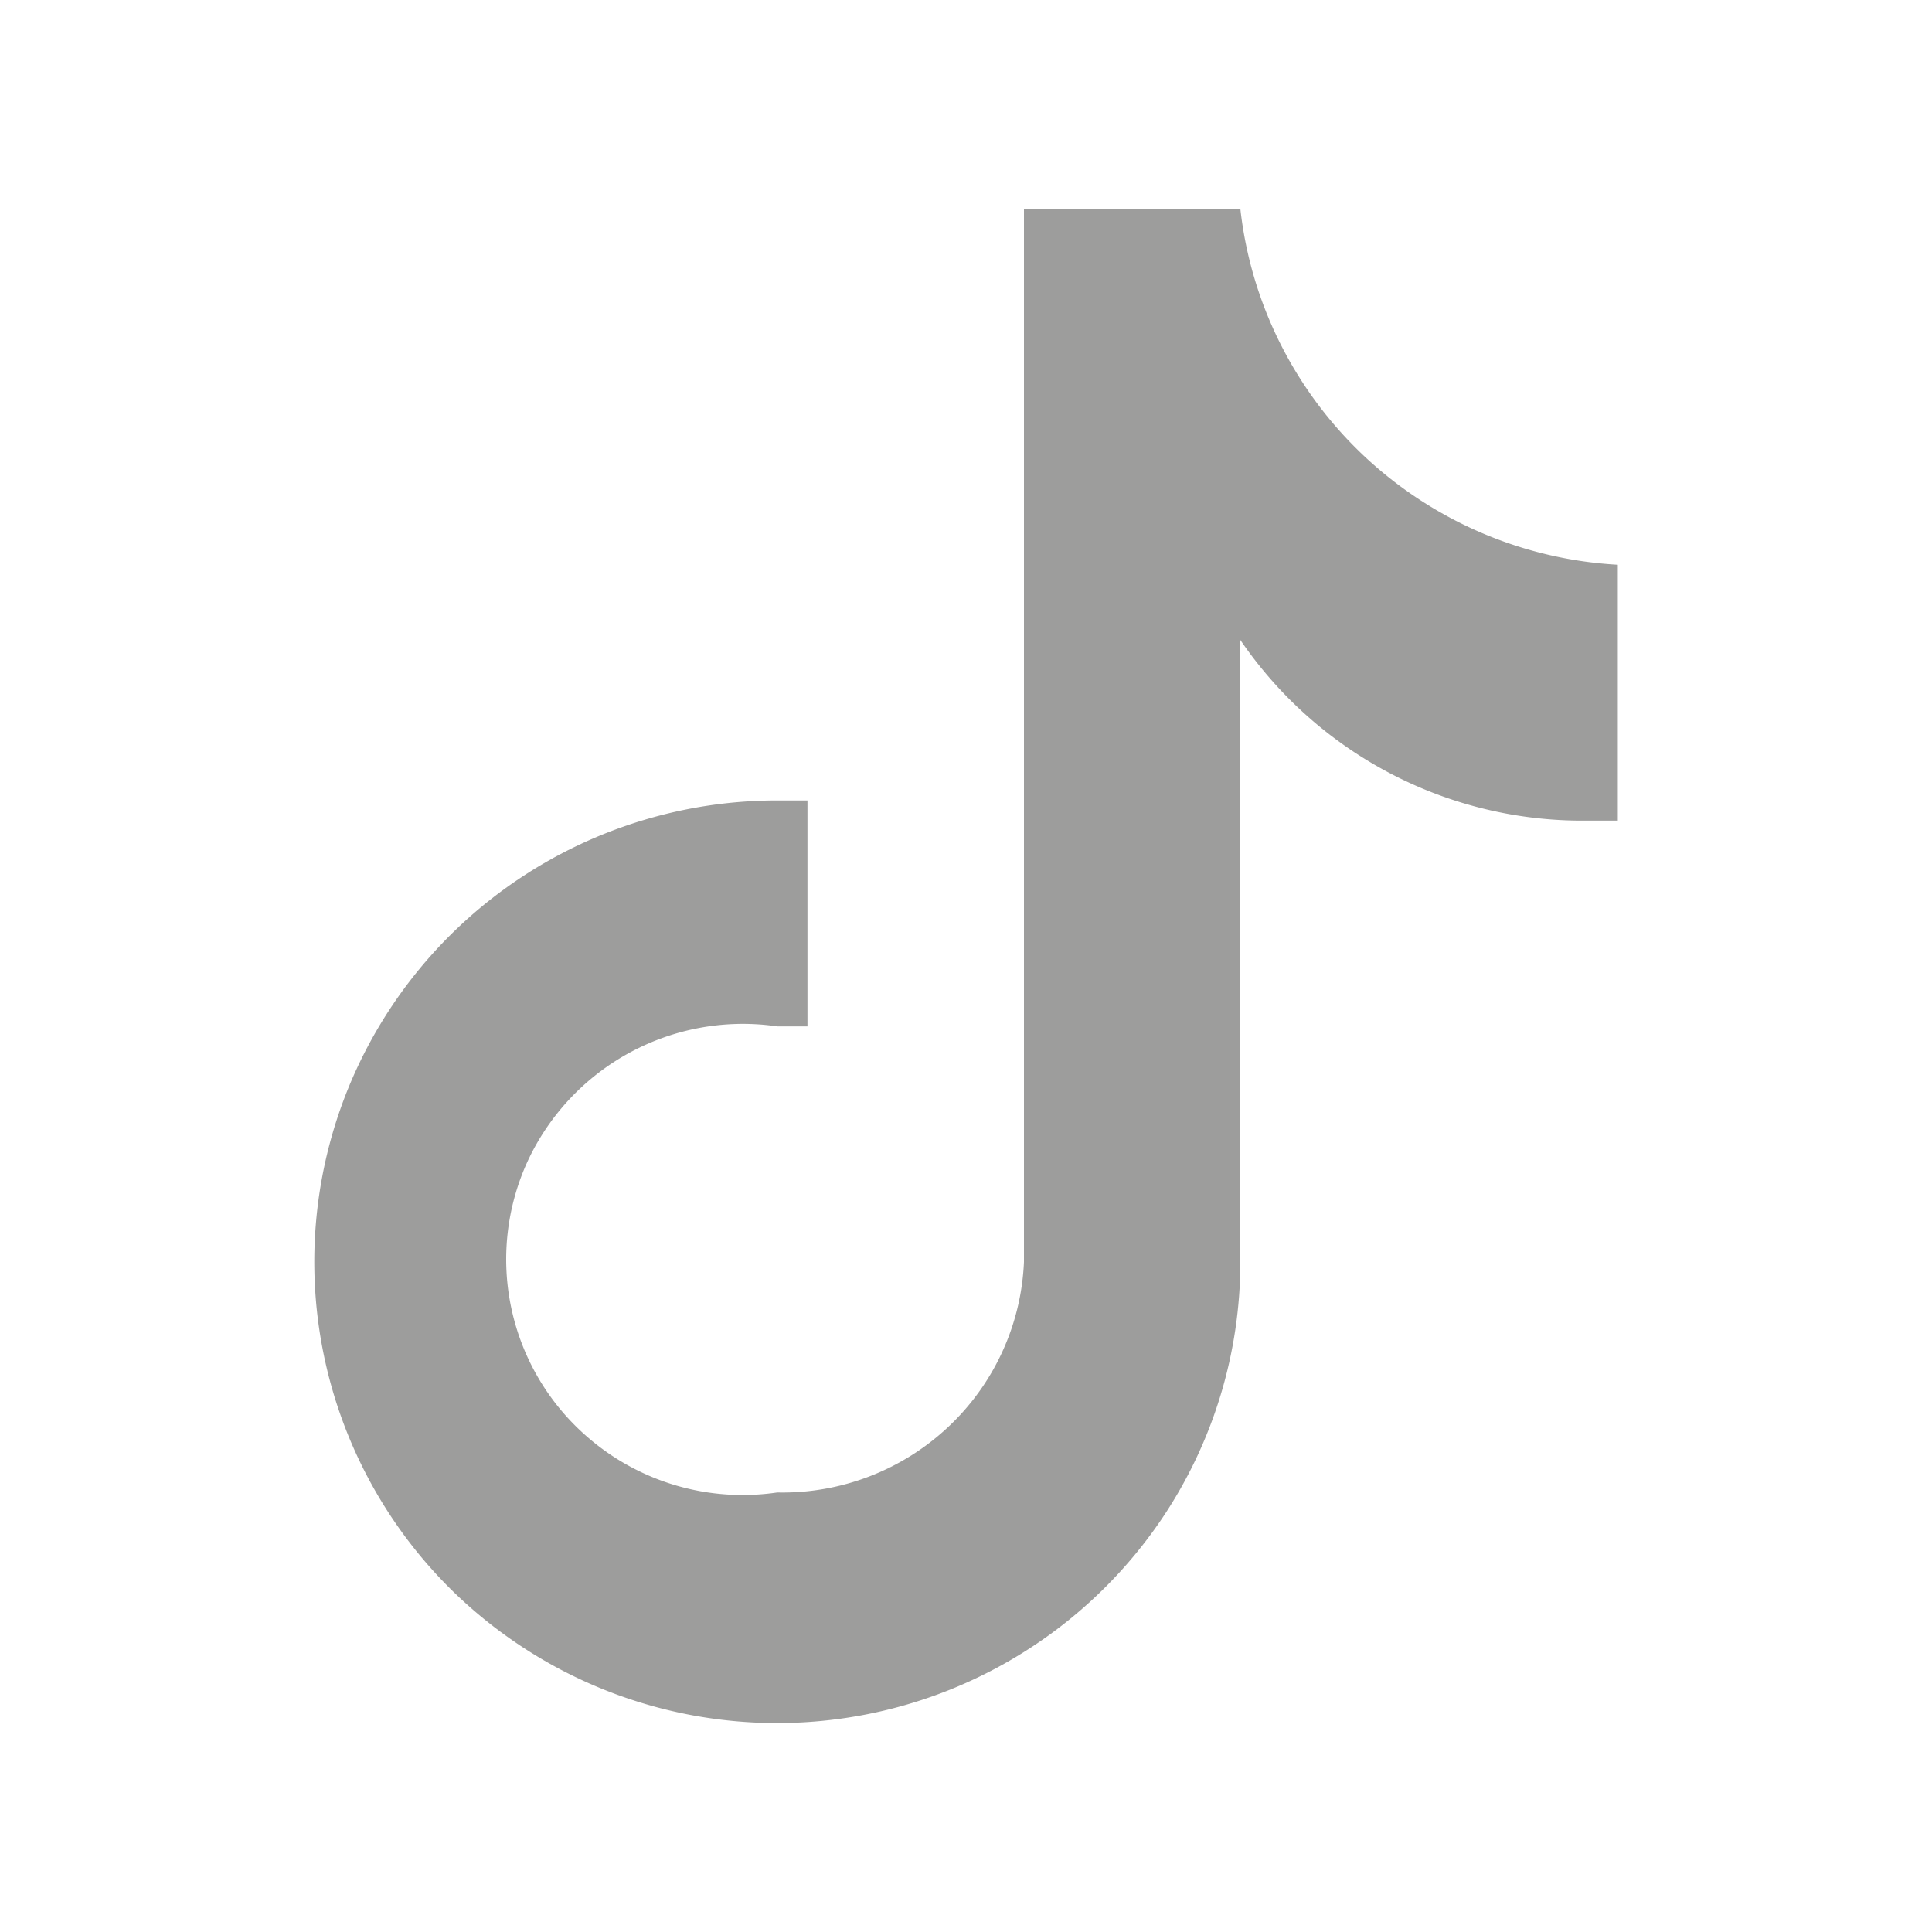<svg width="16" height="16" viewBox="0 0 16 16" fill="none" xmlns="http://www.w3.org/2000/svg">
    <path d="M13.398 6.796h-.334A3.428 3.428 0 0 1 10.272 5.3v5.15c0 .756-.225 1.495-.647 2.123a3.847 3.847 0 0 1-5.9.58 3.817 3.817 0 0 1-.831-4.165 3.824 3.824 0 0 1 1.412-1.715 3.845 3.845 0 0 1 2.13-.644h.251V8.5h-.25A1.966 1.966 0 0 0 4.37 9.616a1.946 1.946 0 0 0 .501 2.29 1.96 1.96 0 0 0 1.566.454 2.005 2.005 0 0 0 1.413-.54 1.99 1.99 0 0 0 .63-1.37V1.729h1.792c.087.78.449 1.504 1.021 2.044a3.34 3.34 0 0 0 2.105.904v2.119z" fill="#9D9D9C"/>
</svg>
